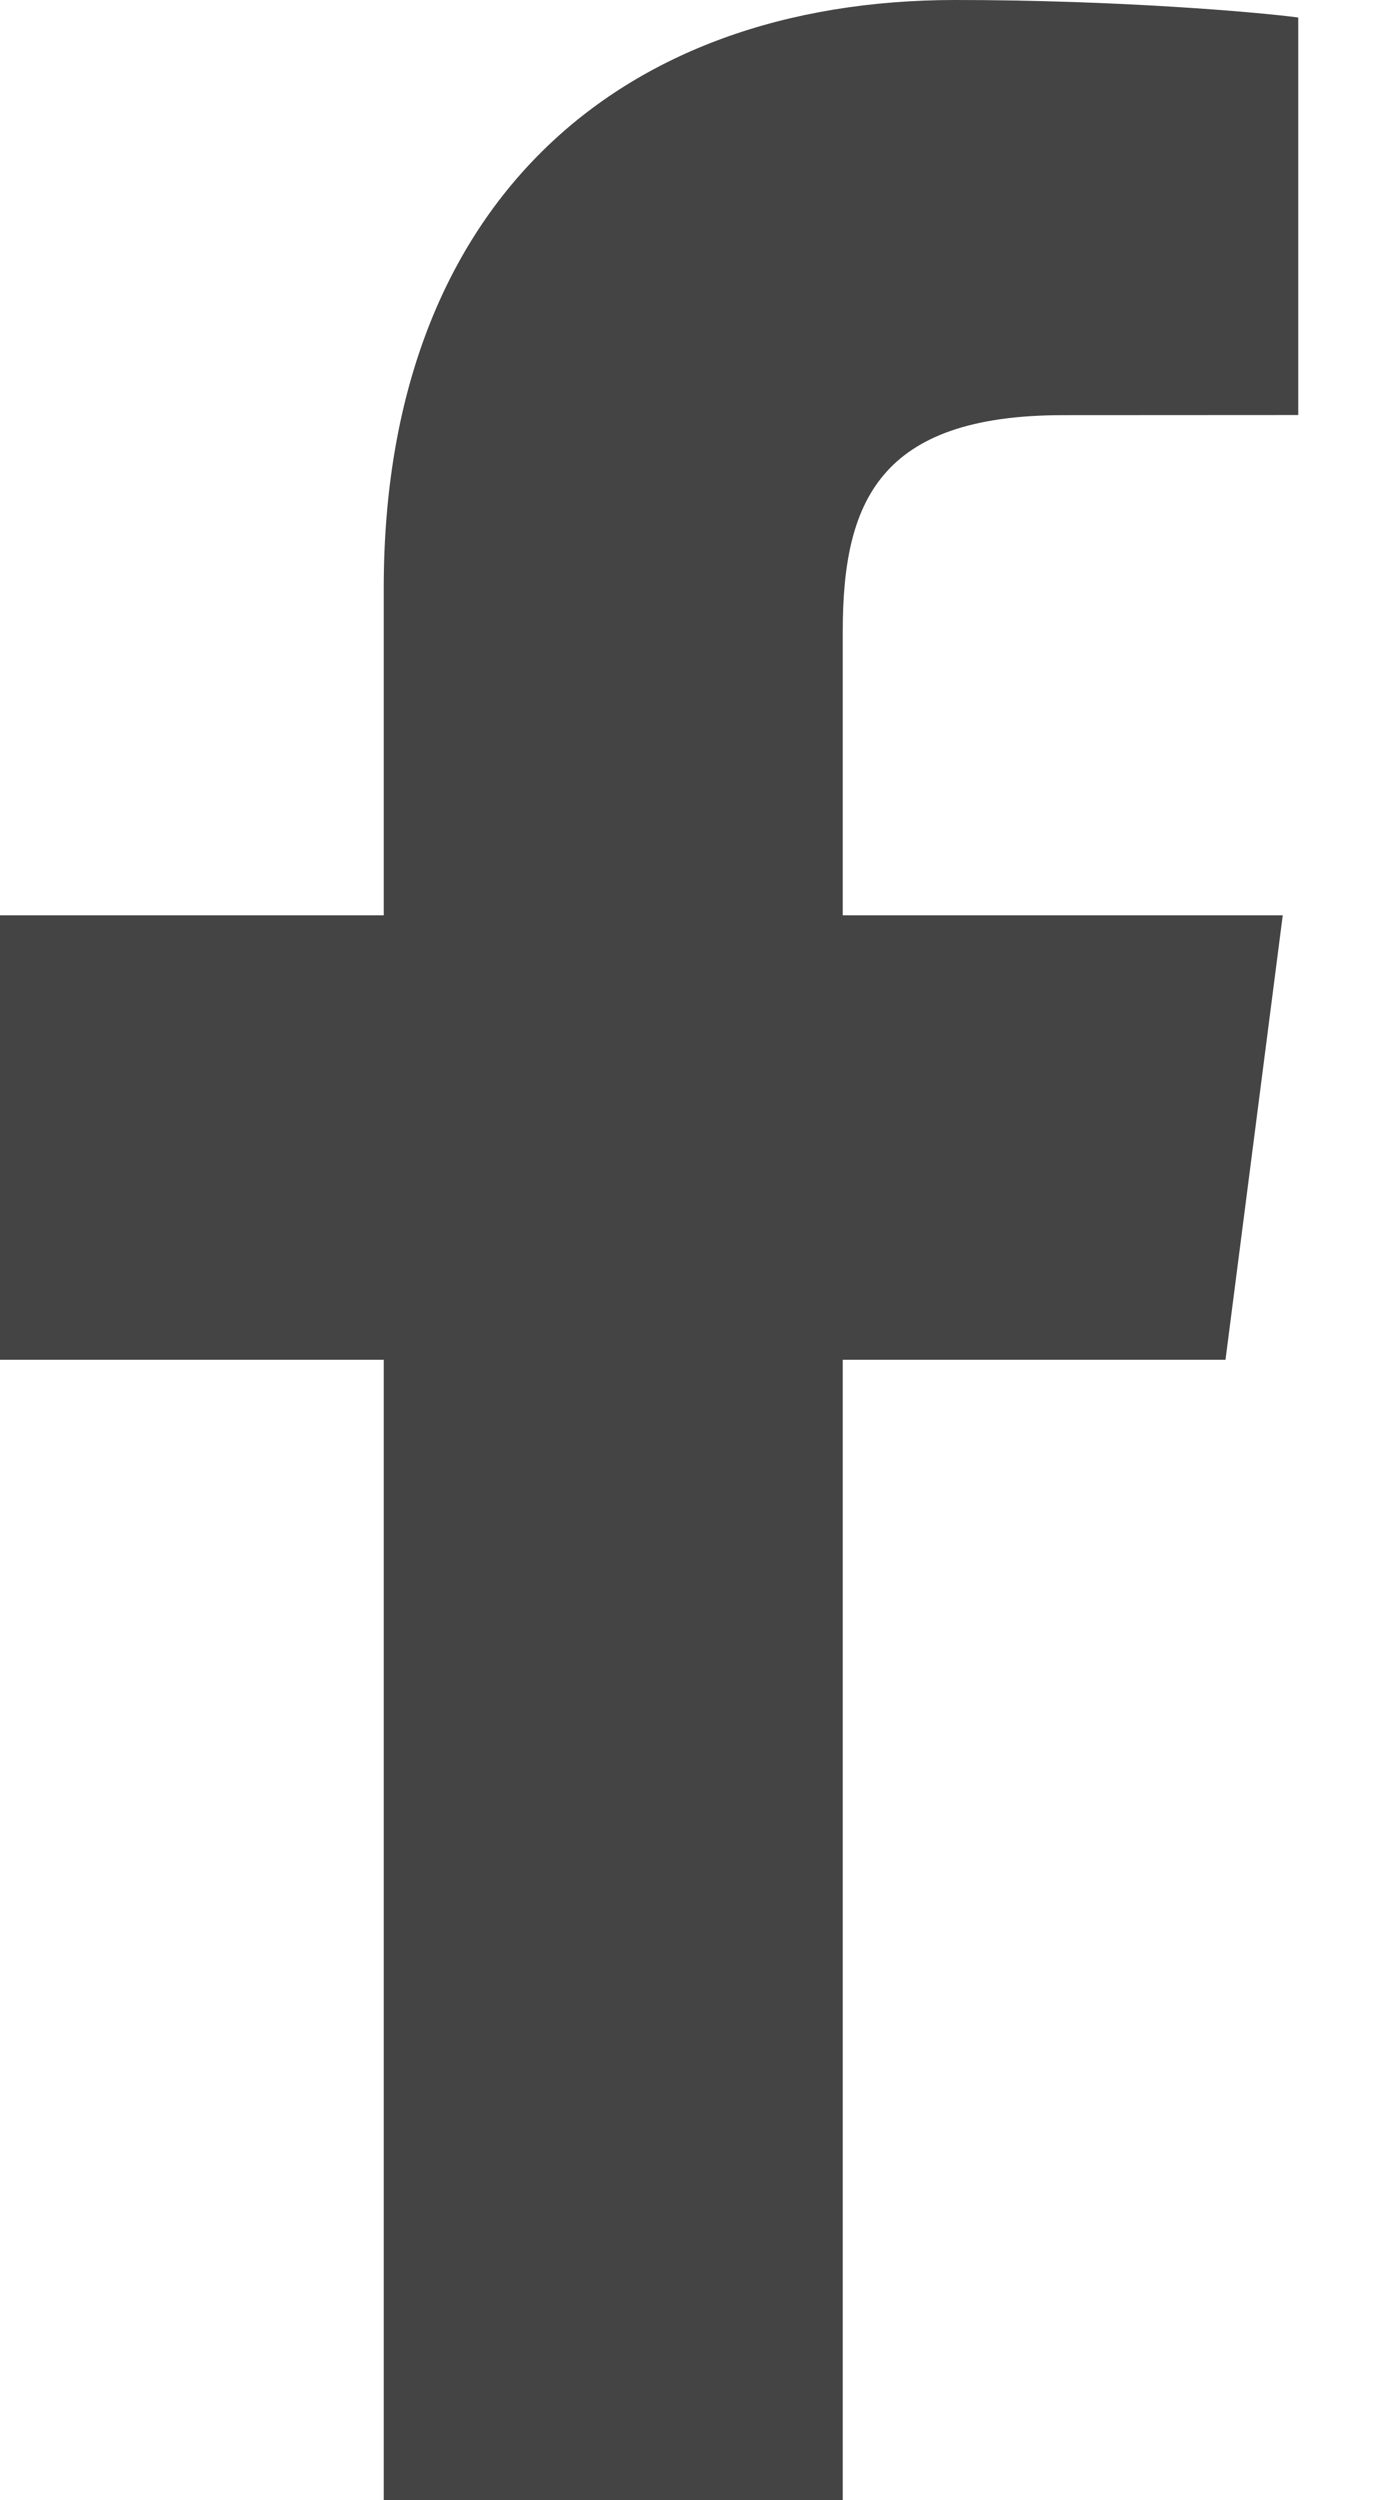 <svg xmlns="http://www.w3.org/2000/svg" width="11" height="20" viewBox="0 0 11 20" fill="none"><path d="M6.742 20V10.877H9.804L10.262 7.322H6.742V5.052C6.742 4.022 7.027 3.321 8.504 3.321L10.386 3.32V0.14C10.061 0.097 8.943 0 7.643 0C4.929 0 3.07 1.657 3.07 4.7V7.322H0V10.877H3.07V20L6.742 20Z" fill="#444444"></path></svg>